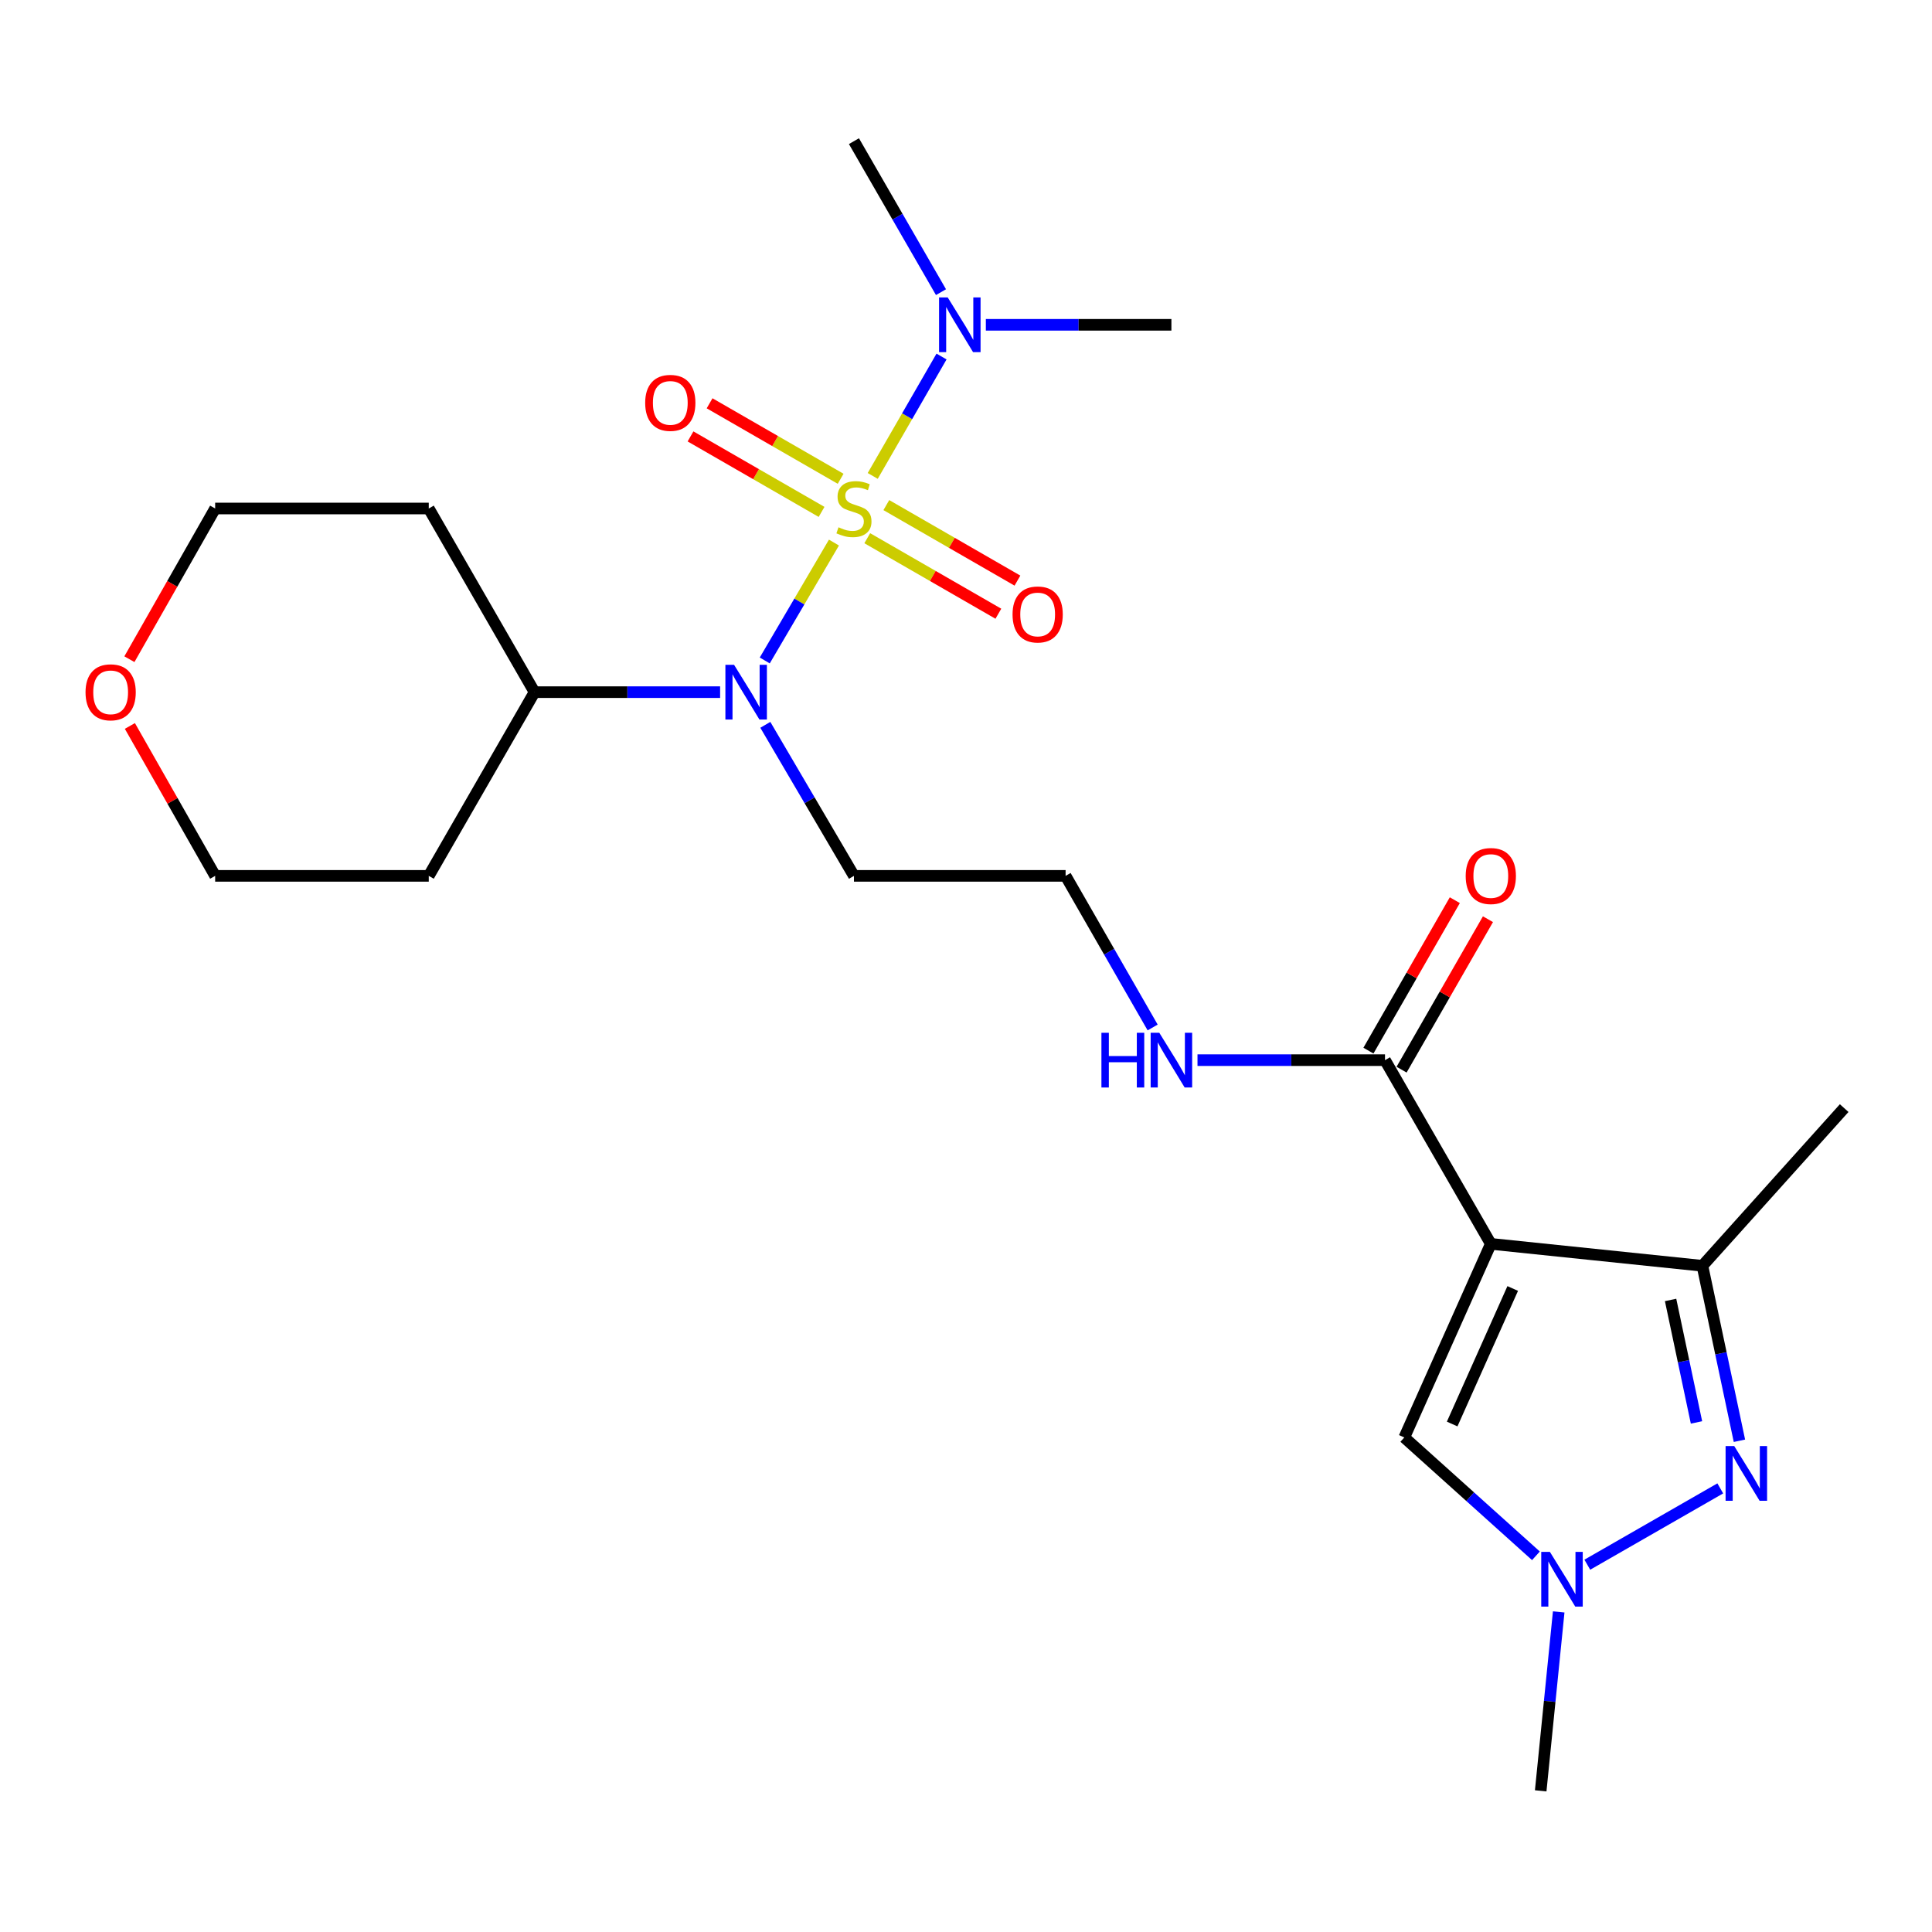 <?xml version='1.0' encoding='iso-8859-1'?>
<svg version='1.1' baseProfile='full'
              xmlns='http://www.w3.org/2000/svg'
                      xmlns:rdkit='http://www.rdkit.org/xml'
                      xmlns:xlink='http://www.w3.org/1999/xlink'
                  xml:space='preserve'
width='1000px' height='1000px' viewBox='0 0 1000 1000'>
<!-- END OF HEADER -->
<rect style='opacity:1.0;fill:#FFFFFF;stroke:none' width='1000' height='1000' x='0' y='0'> </rect>
<path class='bond-3' d='M 431.65,280.835 L 413.743,311.343' style='fill:none;fill-rule:evenodd;stroke:#CCCC00;stroke-width:6px;stroke-linecap:butt;stroke-linejoin:miter;stroke-opacity:1' />
<path class='bond-3' d='M 413.743,311.343 L 395.835,341.851' style='fill:none;fill-rule:evenodd;stroke:#0000FF;stroke-width:6px;stroke-linecap:butt;stroke-linejoin:miter;stroke-opacity:1' />
<path class='bond-7' d='M 451.721,246.336 L 469.529,215.436' style='fill:none;fill-rule:evenodd;stroke:#CCCC00;stroke-width:6px;stroke-linecap:butt;stroke-linejoin:miter;stroke-opacity:1' />
<path class='bond-7' d='M 469.529,215.436 L 487.338,184.537' style='fill:none;fill-rule:evenodd;stroke:#0000FF;stroke-width:6px;stroke-linecap:butt;stroke-linejoin:miter;stroke-opacity:1' />
<path class='bond-8' d='M 435.116,247.82 L 401.199,228.284' style='fill:none;fill-rule:evenodd;stroke:#CCCC00;stroke-width:6px;stroke-linecap:butt;stroke-linejoin:miter;stroke-opacity:1' />
<path class='bond-8' d='M 401.199,228.284 L 367.283,208.748' style='fill:none;fill-rule:evenodd;stroke:#FF0000;stroke-width:6px;stroke-linecap:butt;stroke-linejoin:miter;stroke-opacity:1' />
<path class='bond-8' d='M 425.244,264.959 L 391.328,245.423' style='fill:none;fill-rule:evenodd;stroke:#CCCC00;stroke-width:6px;stroke-linecap:butt;stroke-linejoin:miter;stroke-opacity:1' />
<path class='bond-8' d='M 391.328,245.423 L 357.411,225.887' style='fill:none;fill-rule:evenodd;stroke:#FF0000;stroke-width:6px;stroke-linecap:butt;stroke-linejoin:miter;stroke-opacity:1' />
<path class='bond-9' d='M 448.89,278.578 L 482.822,298.12' style='fill:none;fill-rule:evenodd;stroke:#CCCC00;stroke-width:6px;stroke-linecap:butt;stroke-linejoin:miter;stroke-opacity:1' />
<path class='bond-9' d='M 482.822,298.12 L 516.754,317.662' style='fill:none;fill-rule:evenodd;stroke:#FF0000;stroke-width:6px;stroke-linecap:butt;stroke-linejoin:miter;stroke-opacity:1' />
<path class='bond-9' d='M 458.761,261.439 L 492.693,280.981' style='fill:none;fill-rule:evenodd;stroke:#CCCC00;stroke-width:6px;stroke-linecap:butt;stroke-linejoin:miter;stroke-opacity:1' />
<path class='bond-9' d='M 492.693,280.981 L 526.625,300.523' style='fill:none;fill-rule:evenodd;stroke:#FF0000;stroke-width:6px;stroke-linecap:butt;stroke-linejoin:miter;stroke-opacity:1' />
<path class='bond-0' d='M 771.64,643.821 L 716.876,548.731' style='fill:none;fill-rule:evenodd;stroke:#000000;stroke-width:6px;stroke-linecap:butt;stroke-linejoin:miter;stroke-opacity:1' />
<path class='bond-2' d='M 771.64,643.821 L 881.168,655.172' style='fill:none;fill-rule:evenodd;stroke:#000000;stroke-width:6px;stroke-linecap:butt;stroke-linejoin:miter;stroke-opacity:1' />
<path class='bond-5' d='M 771.64,643.821 L 726.864,744.031' style='fill:none;fill-rule:evenodd;stroke:#000000;stroke-width:6px;stroke-linecap:butt;stroke-linejoin:miter;stroke-opacity:1' />
<path class='bond-5' d='M 782.982,666.921 L 751.639,737.068' style='fill:none;fill-rule:evenodd;stroke:#000000;stroke-width:6px;stroke-linecap:butt;stroke-linejoin:miter;stroke-opacity:1' />
<path class='bond-1' d='M 900.326,745.738 L 890.747,700.455' style='fill:none;fill-rule:evenodd;stroke:#0000FF;stroke-width:6px;stroke-linecap:butt;stroke-linejoin:miter;stroke-opacity:1' />
<path class='bond-1' d='M 890.747,700.455 L 881.168,655.172' style='fill:none;fill-rule:evenodd;stroke:#000000;stroke-width:6px;stroke-linecap:butt;stroke-linejoin:miter;stroke-opacity:1' />
<path class='bond-1' d='M 878.102,736.246 L 871.397,704.548' style='fill:none;fill-rule:evenodd;stroke:#0000FF;stroke-width:6px;stroke-linecap:butt;stroke-linejoin:miter;stroke-opacity:1' />
<path class='bond-1' d='M 871.397,704.548 L 864.692,672.85' style='fill:none;fill-rule:evenodd;stroke:#000000;stroke-width:6px;stroke-linecap:butt;stroke-linejoin:miter;stroke-opacity:1' />
<path class='bond-25' d='M 890.412,770.387 L 821.584,809.889' style='fill:none;fill-rule:evenodd;stroke:#0000FF;stroke-width:6px;stroke-linecap:butt;stroke-linejoin:miter;stroke-opacity:1' />
<path class='bond-19' d='M 881.168,655.172 L 954.545,573.553' style='fill:none;fill-rule:evenodd;stroke:#000000;stroke-width:6px;stroke-linecap:butt;stroke-linejoin:miter;stroke-opacity:1' />
<path class='bond-10' d='M 372.727,358.256 L 324.703,358.256' style='fill:none;fill-rule:evenodd;stroke:#0000FF;stroke-width:6px;stroke-linecap:butt;stroke-linejoin:miter;stroke-opacity:1' />
<path class='bond-10' d='M 324.703,358.256 L 276.678,358.256' style='fill:none;fill-rule:evenodd;stroke:#000000;stroke-width:6px;stroke-linecap:butt;stroke-linejoin:miter;stroke-opacity:1' />
<path class='bond-13' d='M 396.132,375.172 L 419.067,414.259' style='fill:none;fill-rule:evenodd;stroke:#0000FF;stroke-width:6px;stroke-linecap:butt;stroke-linejoin:miter;stroke-opacity:1' />
<path class='bond-13' d='M 419.067,414.259 L 442.002,453.345' style='fill:none;fill-rule:evenodd;stroke:#000000;stroke-width:6px;stroke-linecap:butt;stroke-linejoin:miter;stroke-opacity:1' />
<path class='bond-4' d='M 794.999,805.286 L 760.932,774.659' style='fill:none;fill-rule:evenodd;stroke:#0000FF;stroke-width:6px;stroke-linecap:butt;stroke-linejoin:miter;stroke-opacity:1' />
<path class='bond-4' d='M 760.932,774.659 L 726.864,744.031' style='fill:none;fill-rule:evenodd;stroke:#000000;stroke-width:6px;stroke-linecap:butt;stroke-linejoin:miter;stroke-opacity:1' />
<path class='bond-18' d='M 806.781,834.32 L 802.122,880.628' style='fill:none;fill-rule:evenodd;stroke:#0000FF;stroke-width:6px;stroke-linecap:butt;stroke-linejoin:miter;stroke-opacity:1' />
<path class='bond-18' d='M 802.122,880.628 L 797.462,926.936' style='fill:none;fill-rule:evenodd;stroke:#000000;stroke-width:6px;stroke-linecap:butt;stroke-linejoin:miter;stroke-opacity:1' />
<path class='bond-6' d='M 716.876,548.731 L 668.348,548.731' style='fill:none;fill-rule:evenodd;stroke:#000000;stroke-width:6px;stroke-linecap:butt;stroke-linejoin:miter;stroke-opacity:1' />
<path class='bond-6' d='M 668.348,548.731 L 619.82,548.731' style='fill:none;fill-rule:evenodd;stroke:#0000FF;stroke-width:6px;stroke-linecap:butt;stroke-linejoin:miter;stroke-opacity:1' />
<path class='bond-11' d='M 725.453,553.655 L 747.808,514.717' style='fill:none;fill-rule:evenodd;stroke:#000000;stroke-width:6px;stroke-linecap:butt;stroke-linejoin:miter;stroke-opacity:1' />
<path class='bond-11' d='M 747.808,514.717 L 770.164,475.779' style='fill:none;fill-rule:evenodd;stroke:#FF0000;stroke-width:6px;stroke-linecap:butt;stroke-linejoin:miter;stroke-opacity:1' />
<path class='bond-11' d='M 708.3,543.808 L 730.656,504.869' style='fill:none;fill-rule:evenodd;stroke:#000000;stroke-width:6px;stroke-linecap:butt;stroke-linejoin:miter;stroke-opacity:1' />
<path class='bond-11' d='M 730.656,504.869 L 753.011,465.931' style='fill:none;fill-rule:evenodd;stroke:#FF0000;stroke-width:6px;stroke-linecap:butt;stroke-linejoin:miter;stroke-opacity:1' />
<path class='bond-22' d='M 510.277,168.12 L 558.296,168.12' style='fill:none;fill-rule:evenodd;stroke:#0000FF;stroke-width:6px;stroke-linecap:butt;stroke-linejoin:miter;stroke-opacity:1' />
<path class='bond-22' d='M 558.296,168.12 L 606.316,168.12' style='fill:none;fill-rule:evenodd;stroke:#000000;stroke-width:6px;stroke-linecap:butt;stroke-linejoin:miter;stroke-opacity:1' />
<path class='bond-23' d='M 487.055,151.217 L 464.529,112.141' style='fill:none;fill-rule:evenodd;stroke:#0000FF;stroke-width:6px;stroke-linecap:butt;stroke-linejoin:miter;stroke-opacity:1' />
<path class='bond-23' d='M 464.529,112.141 L 442.002,73.064' style='fill:none;fill-rule:evenodd;stroke:#000000;stroke-width:6px;stroke-linecap:butt;stroke-linejoin:miter;stroke-opacity:1' />
<path class='bond-16' d='M 276.678,358.256 L 221.925,263.199' style='fill:none;fill-rule:evenodd;stroke:#000000;stroke-width:6px;stroke-linecap:butt;stroke-linejoin:miter;stroke-opacity:1' />
<path class='bond-17' d='M 276.678,358.256 L 221.925,453.345' style='fill:none;fill-rule:evenodd;stroke:#000000;stroke-width:6px;stroke-linecap:butt;stroke-linejoin:miter;stroke-opacity:1' />
<path class='bond-12' d='M 596.608,531.822 L 574.08,492.583' style='fill:none;fill-rule:evenodd;stroke:#0000FF;stroke-width:6px;stroke-linecap:butt;stroke-linejoin:miter;stroke-opacity:1' />
<path class='bond-12' d='M 574.08,492.583 L 551.552,453.345' style='fill:none;fill-rule:evenodd;stroke:#000000;stroke-width:6px;stroke-linecap:butt;stroke-linejoin:miter;stroke-opacity:1' />
<path class='bond-15' d='M 442.002,453.345 L 551.552,453.345' style='fill:none;fill-rule:evenodd;stroke:#000000;stroke-width:6px;stroke-linecap:butt;stroke-linejoin:miter;stroke-opacity:1' />
<path class='bond-14' d='M 67.223,375.751 L 89.294,414.548' style='fill:none;fill-rule:evenodd;stroke:#FF0000;stroke-width:6px;stroke-linecap:butt;stroke-linejoin:miter;stroke-opacity:1' />
<path class='bond-14' d='M 89.294,414.548 L 111.364,453.345' style='fill:none;fill-rule:evenodd;stroke:#000000;stroke-width:6px;stroke-linecap:butt;stroke-linejoin:miter;stroke-opacity:1' />
<path class='bond-24' d='M 66.976,341.201 L 89.17,302.2' style='fill:none;fill-rule:evenodd;stroke:#FF0000;stroke-width:6px;stroke-linecap:butt;stroke-linejoin:miter;stroke-opacity:1' />
<path class='bond-24' d='M 89.17,302.2 L 111.364,263.199' style='fill:none;fill-rule:evenodd;stroke:#000000;stroke-width:6px;stroke-linecap:butt;stroke-linejoin:miter;stroke-opacity:1' />
<path class='bond-20' d='M 221.925,263.199 L 111.364,263.199' style='fill:none;fill-rule:evenodd;stroke:#000000;stroke-width:6px;stroke-linecap:butt;stroke-linejoin:miter;stroke-opacity:1' />
<path class='bond-21' d='M 221.925,453.345 L 111.364,453.345' style='fill:none;fill-rule:evenodd;stroke:#000000;stroke-width:6px;stroke-linecap:butt;stroke-linejoin:miter;stroke-opacity:1' />
<path  class='atom-0' d='M 434.002 272.919
Q 434.322 273.039, 435.642 273.599
Q 436.962 274.159, 438.402 274.519
Q 439.882 274.839, 441.322 274.839
Q 444.002 274.839, 445.562 273.559
Q 447.122 272.239, 447.122 269.959
Q 447.122 268.399, 446.322 267.439
Q 445.562 266.479, 444.362 265.959
Q 443.162 265.439, 441.162 264.839
Q 438.642 264.079, 437.122 263.359
Q 435.642 262.639, 434.562 261.119
Q 433.522 259.599, 433.522 257.039
Q 433.522 253.479, 435.922 251.279
Q 438.362 249.079, 443.162 249.079
Q 446.442 249.079, 450.162 250.639
L 449.242 253.719
Q 445.842 252.319, 443.282 252.319
Q 440.522 252.319, 439.002 253.479
Q 437.482 254.599, 437.522 256.559
Q 437.522 258.079, 438.282 258.999
Q 439.082 259.919, 440.202 260.439
Q 441.362 260.959, 443.282 261.559
Q 445.842 262.359, 447.362 263.159
Q 448.882 263.959, 449.962 265.599
Q 451.082 267.199, 451.082 269.959
Q 451.082 273.879, 448.442 275.999
Q 445.842 278.079, 441.482 278.079
Q 438.962 278.079, 437.042 277.519
Q 435.162 276.999, 432.922 276.079
L 434.002 272.919
' fill='#CCCC00'/>
<path  class='atom-2' d='M 897.642 748.485
L 906.922 763.485
Q 907.842 764.965, 909.322 767.645
Q 910.802 770.325, 910.882 770.485
L 910.882 748.485
L 914.642 748.485
L 914.642 776.805
L 910.762 776.805
L 900.802 760.405
Q 899.642 758.485, 898.402 756.285
Q 897.202 754.085, 896.842 753.405
L 896.842 776.805
L 893.162 776.805
L 893.162 748.485
L 897.642 748.485
' fill='#0000FF'/>
<path  class='atom-4' d='M 379.946 344.096
L 389.226 359.096
Q 390.146 360.576, 391.626 363.256
Q 393.106 365.936, 393.186 366.096
L 393.186 344.096
L 396.946 344.096
L 396.946 372.416
L 393.066 372.416
L 383.106 356.016
Q 381.946 354.096, 380.706 351.896
Q 379.506 349.696, 379.146 349.016
L 379.146 372.416
L 375.466 372.416
L 375.466 344.096
L 379.946 344.096
' fill='#0000FF'/>
<path  class='atom-5' d='M 802.223 803.248
L 811.503 818.248
Q 812.423 819.728, 813.903 822.408
Q 815.383 825.088, 815.463 825.248
L 815.463 803.248
L 819.223 803.248
L 819.223 831.568
L 815.343 831.568
L 805.383 815.168
Q 804.223 813.248, 802.983 811.048
Q 801.783 808.848, 801.423 808.168
L 801.423 831.568
L 797.743 831.568
L 797.743 803.248
L 802.223 803.248
' fill='#0000FF'/>
<path  class='atom-8' d='M 490.539 153.96
L 499.819 168.96
Q 500.739 170.44, 502.219 173.12
Q 503.699 175.8, 503.779 175.96
L 503.779 153.96
L 507.539 153.96
L 507.539 182.28
L 503.659 182.28
L 493.699 165.88
Q 492.539 163.96, 491.299 161.76
Q 490.099 159.56, 489.739 158.88
L 489.739 182.28
L 486.059 182.28
L 486.059 153.96
L 490.539 153.96
' fill='#0000FF'/>
<path  class='atom-9' d='M 333.946 208.526
Q 333.946 201.726, 337.306 197.926
Q 340.666 194.126, 346.946 194.126
Q 353.226 194.126, 356.586 197.926
Q 359.946 201.726, 359.946 208.526
Q 359.946 215.406, 356.546 219.326
Q 353.146 223.206, 346.946 223.206
Q 340.706 223.206, 337.306 219.326
Q 333.946 215.446, 333.946 208.526
M 346.946 220.006
Q 351.266 220.006, 353.586 217.126
Q 355.946 214.206, 355.946 208.526
Q 355.946 202.966, 353.586 200.166
Q 351.266 197.326, 346.946 197.326
Q 342.626 197.326, 340.266 200.126
Q 337.946 202.926, 337.946 208.526
Q 337.946 214.246, 340.266 217.126
Q 342.626 220.006, 346.946 220.006
' fill='#FF0000'/>
<path  class='atom-10' d='M 524.092 318.043
Q 524.092 311.243, 527.452 307.443
Q 530.812 303.643, 537.092 303.643
Q 543.372 303.643, 546.732 307.443
Q 550.092 311.243, 550.092 318.043
Q 550.092 324.923, 546.692 328.843
Q 543.292 332.723, 537.092 332.723
Q 530.852 332.723, 527.452 328.843
Q 524.092 324.963, 524.092 318.043
M 537.092 329.523
Q 541.412 329.523, 543.732 326.643
Q 546.092 323.723, 546.092 318.043
Q 546.092 312.483, 543.732 309.683
Q 541.412 306.843, 537.092 306.843
Q 532.772 306.843, 530.412 309.643
Q 528.092 312.443, 528.092 318.043
Q 528.092 323.763, 530.412 326.643
Q 532.772 329.523, 537.092 329.523
' fill='#FF0000'/>
<path  class='atom-12' d='M 758.64 453.425
Q 758.64 446.625, 762 442.825
Q 765.36 439.025, 771.64 439.025
Q 777.92 439.025, 781.28 442.825
Q 784.64 446.625, 784.64 453.425
Q 784.64 460.305, 781.24 464.225
Q 777.84 468.105, 771.64 468.105
Q 765.4 468.105, 762 464.225
Q 758.64 460.345, 758.64 453.425
M 771.64 464.905
Q 775.96 464.905, 778.28 462.025
Q 780.64 459.105, 780.64 453.425
Q 780.64 447.865, 778.28 445.065
Q 775.96 442.225, 771.64 442.225
Q 767.32 442.225, 764.96 445.025
Q 762.64 447.825, 762.64 453.425
Q 762.64 459.145, 764.96 462.025
Q 767.32 464.905, 771.64 464.905
' fill='#FF0000'/>
<path  class='atom-13' d='M 570.096 534.571
L 573.936 534.571
L 573.936 546.611
L 588.416 546.611
L 588.416 534.571
L 592.256 534.571
L 592.256 562.891
L 588.416 562.891
L 588.416 549.811
L 573.936 549.811
L 573.936 562.891
L 570.096 562.891
L 570.096 534.571
' fill='#0000FF'/>
<path  class='atom-13' d='M 600.056 534.571
L 609.336 549.571
Q 610.256 551.051, 611.736 553.731
Q 613.216 556.411, 613.296 556.571
L 613.296 534.571
L 617.056 534.571
L 617.056 562.891
L 613.176 562.891
L 603.216 546.491
Q 602.056 544.571, 600.816 542.371
Q 599.616 540.171, 599.256 539.491
L 599.256 562.891
L 595.576 562.891
L 595.576 534.571
L 600.056 534.571
' fill='#0000FF'/>
<path  class='atom-15' d='M 44.271 358.336
Q 44.271 351.536, 47.631 347.736
Q 50.991 343.936, 57.271 343.936
Q 63.551 343.936, 66.911 347.736
Q 70.271 351.536, 70.271 358.336
Q 70.271 365.216, 66.871 369.136
Q 63.471 373.016, 57.271 373.016
Q 51.031 373.016, 47.631 369.136
Q 44.271 365.256, 44.271 358.336
M 57.271 369.816
Q 61.591 369.816, 63.911 366.936
Q 66.271 364.016, 66.271 358.336
Q 66.271 352.776, 63.911 349.976
Q 61.591 347.136, 57.271 347.136
Q 52.951 347.136, 50.591 349.936
Q 48.271 352.736, 48.271 358.336
Q 48.271 364.056, 50.591 366.936
Q 52.951 369.816, 57.271 369.816
' fill='#FF0000'/>
</svg>
